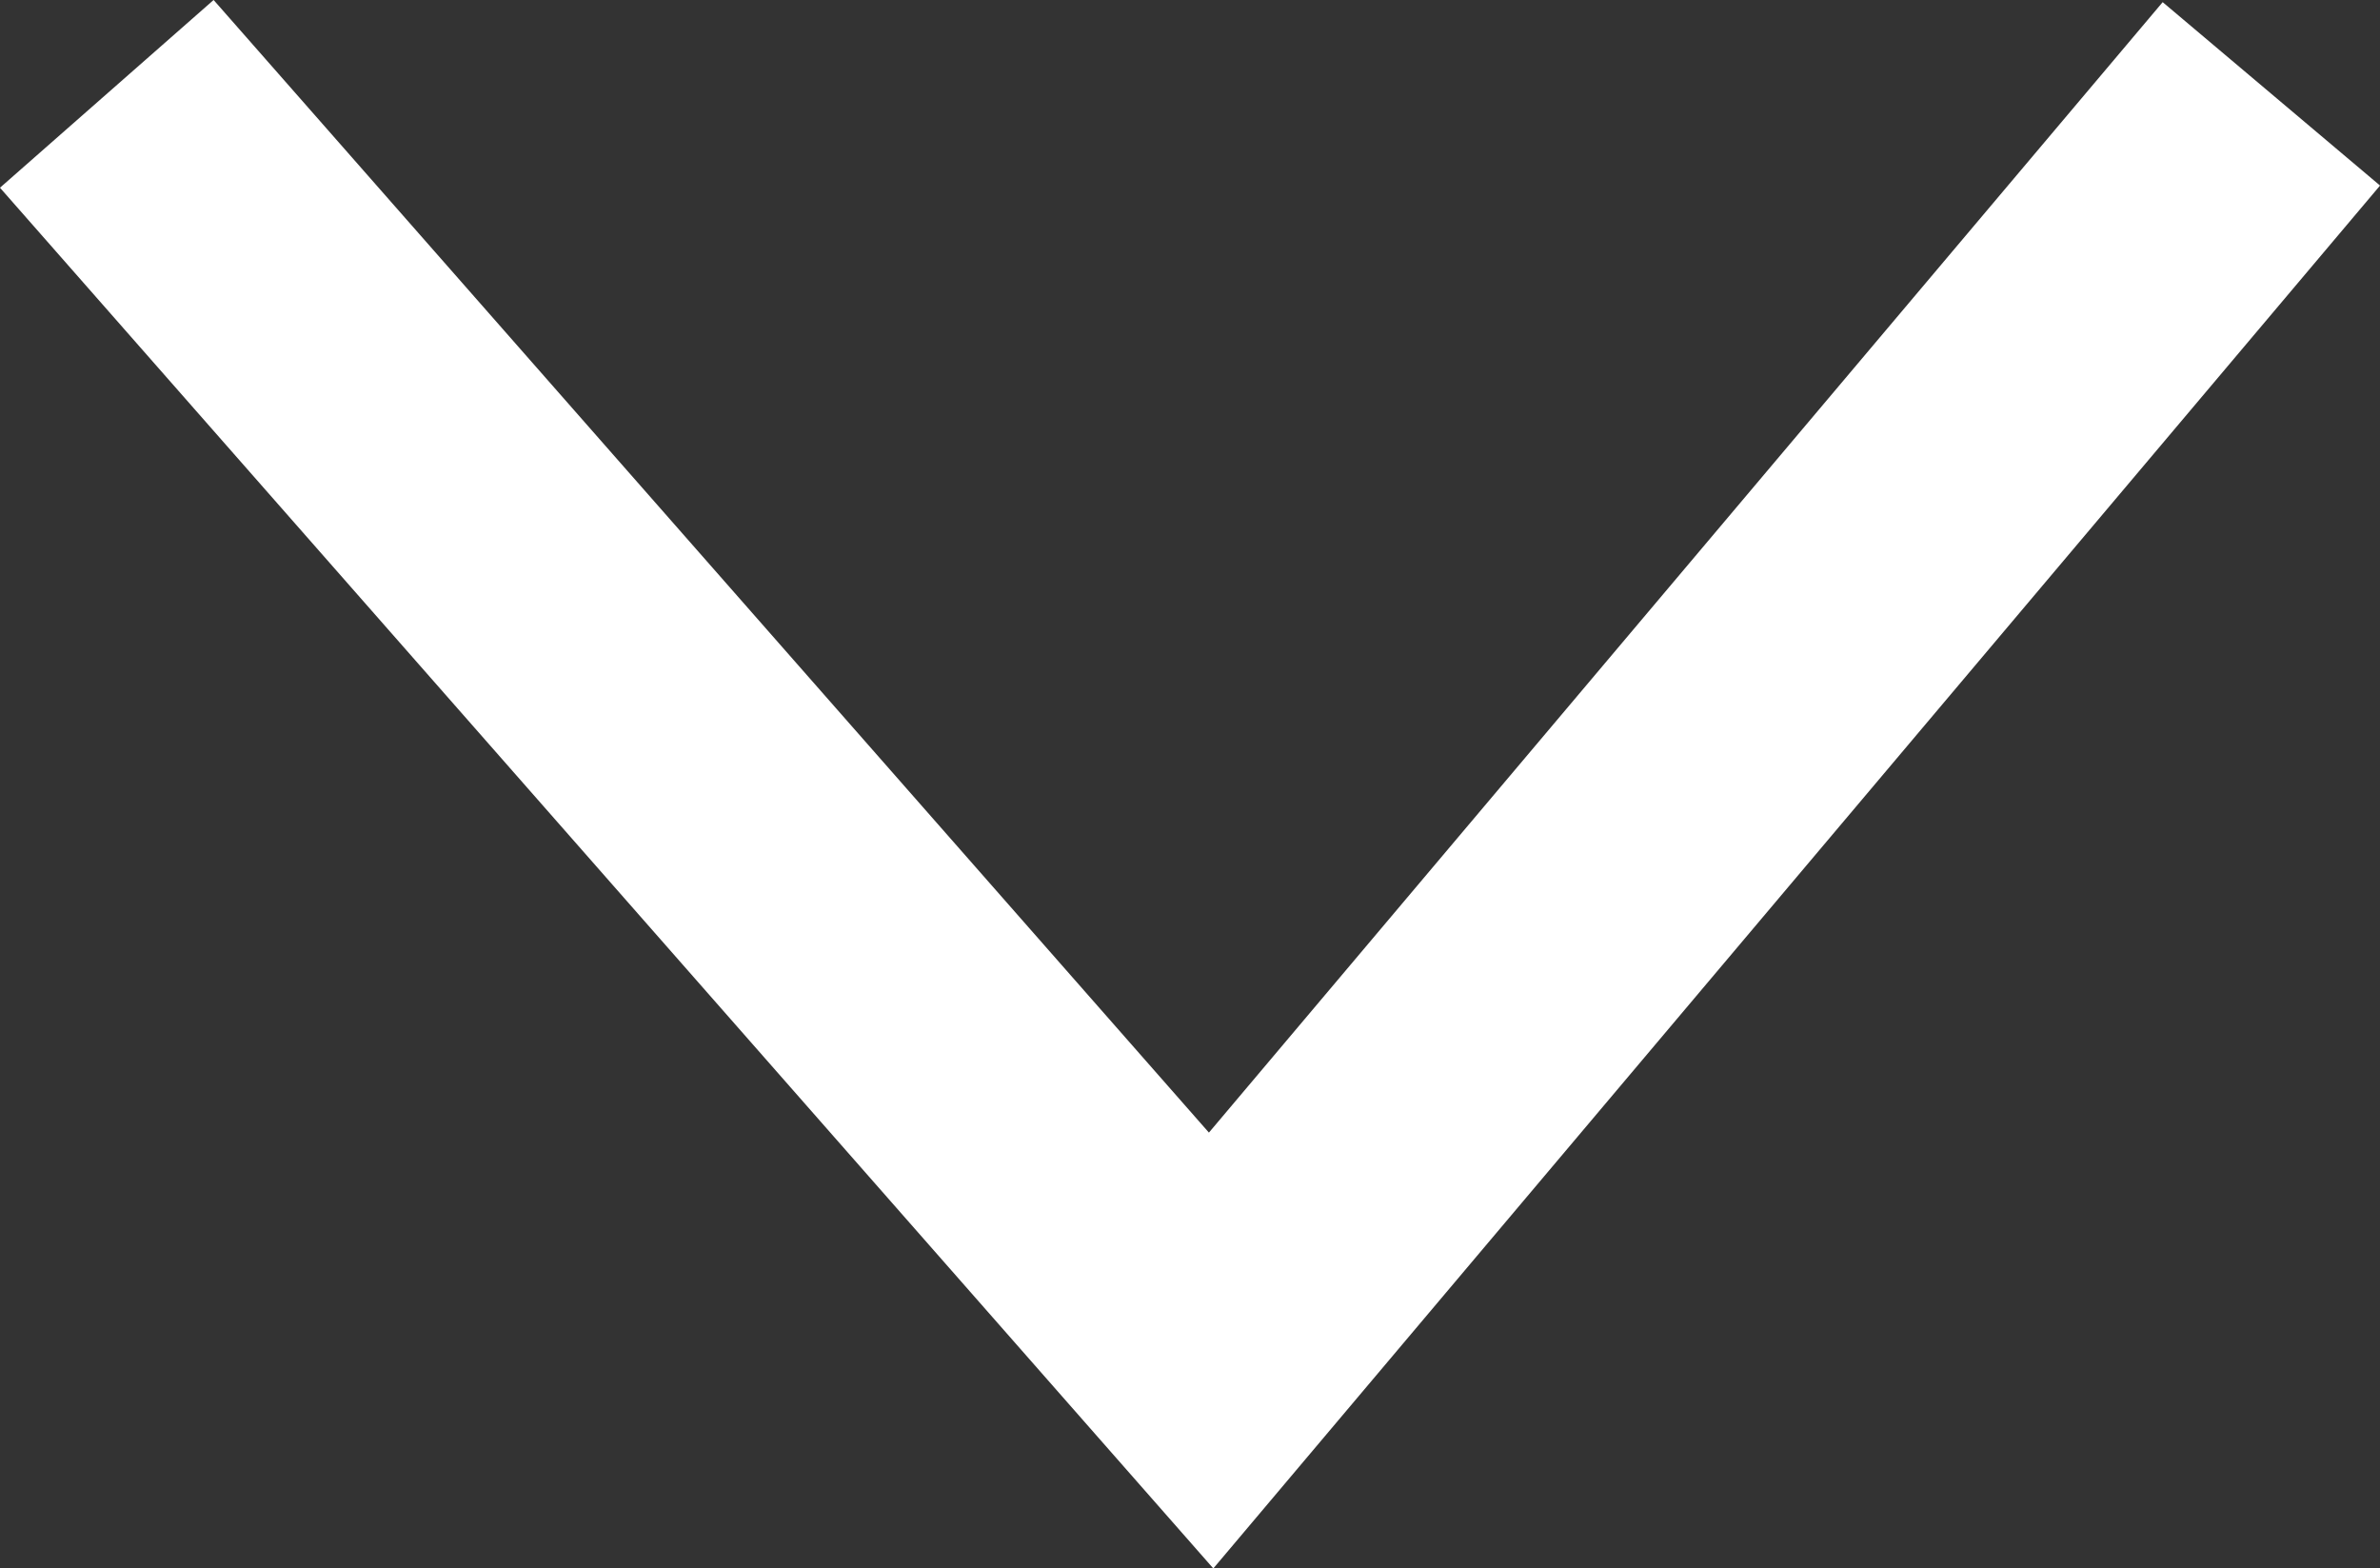 <svg xmlns="http://www.w3.org/2000/svg" width="16.737" height="11.029" viewBox="0 0 16.737 11.029">
  <rect x="0" y="0" width="16.737" height="11.029" fill="#333333" stroke="none"/>
  <path id="Path_1035" data-name="Path 1035" d="M1534.959,2293.549l-7.456,8.837-7.766-8.837" transform="translate(-1518.986 -2292.889)" fill="none" stroke="#fff" stroke-miterlimit="10" stroke-width="2"/>
</svg>
